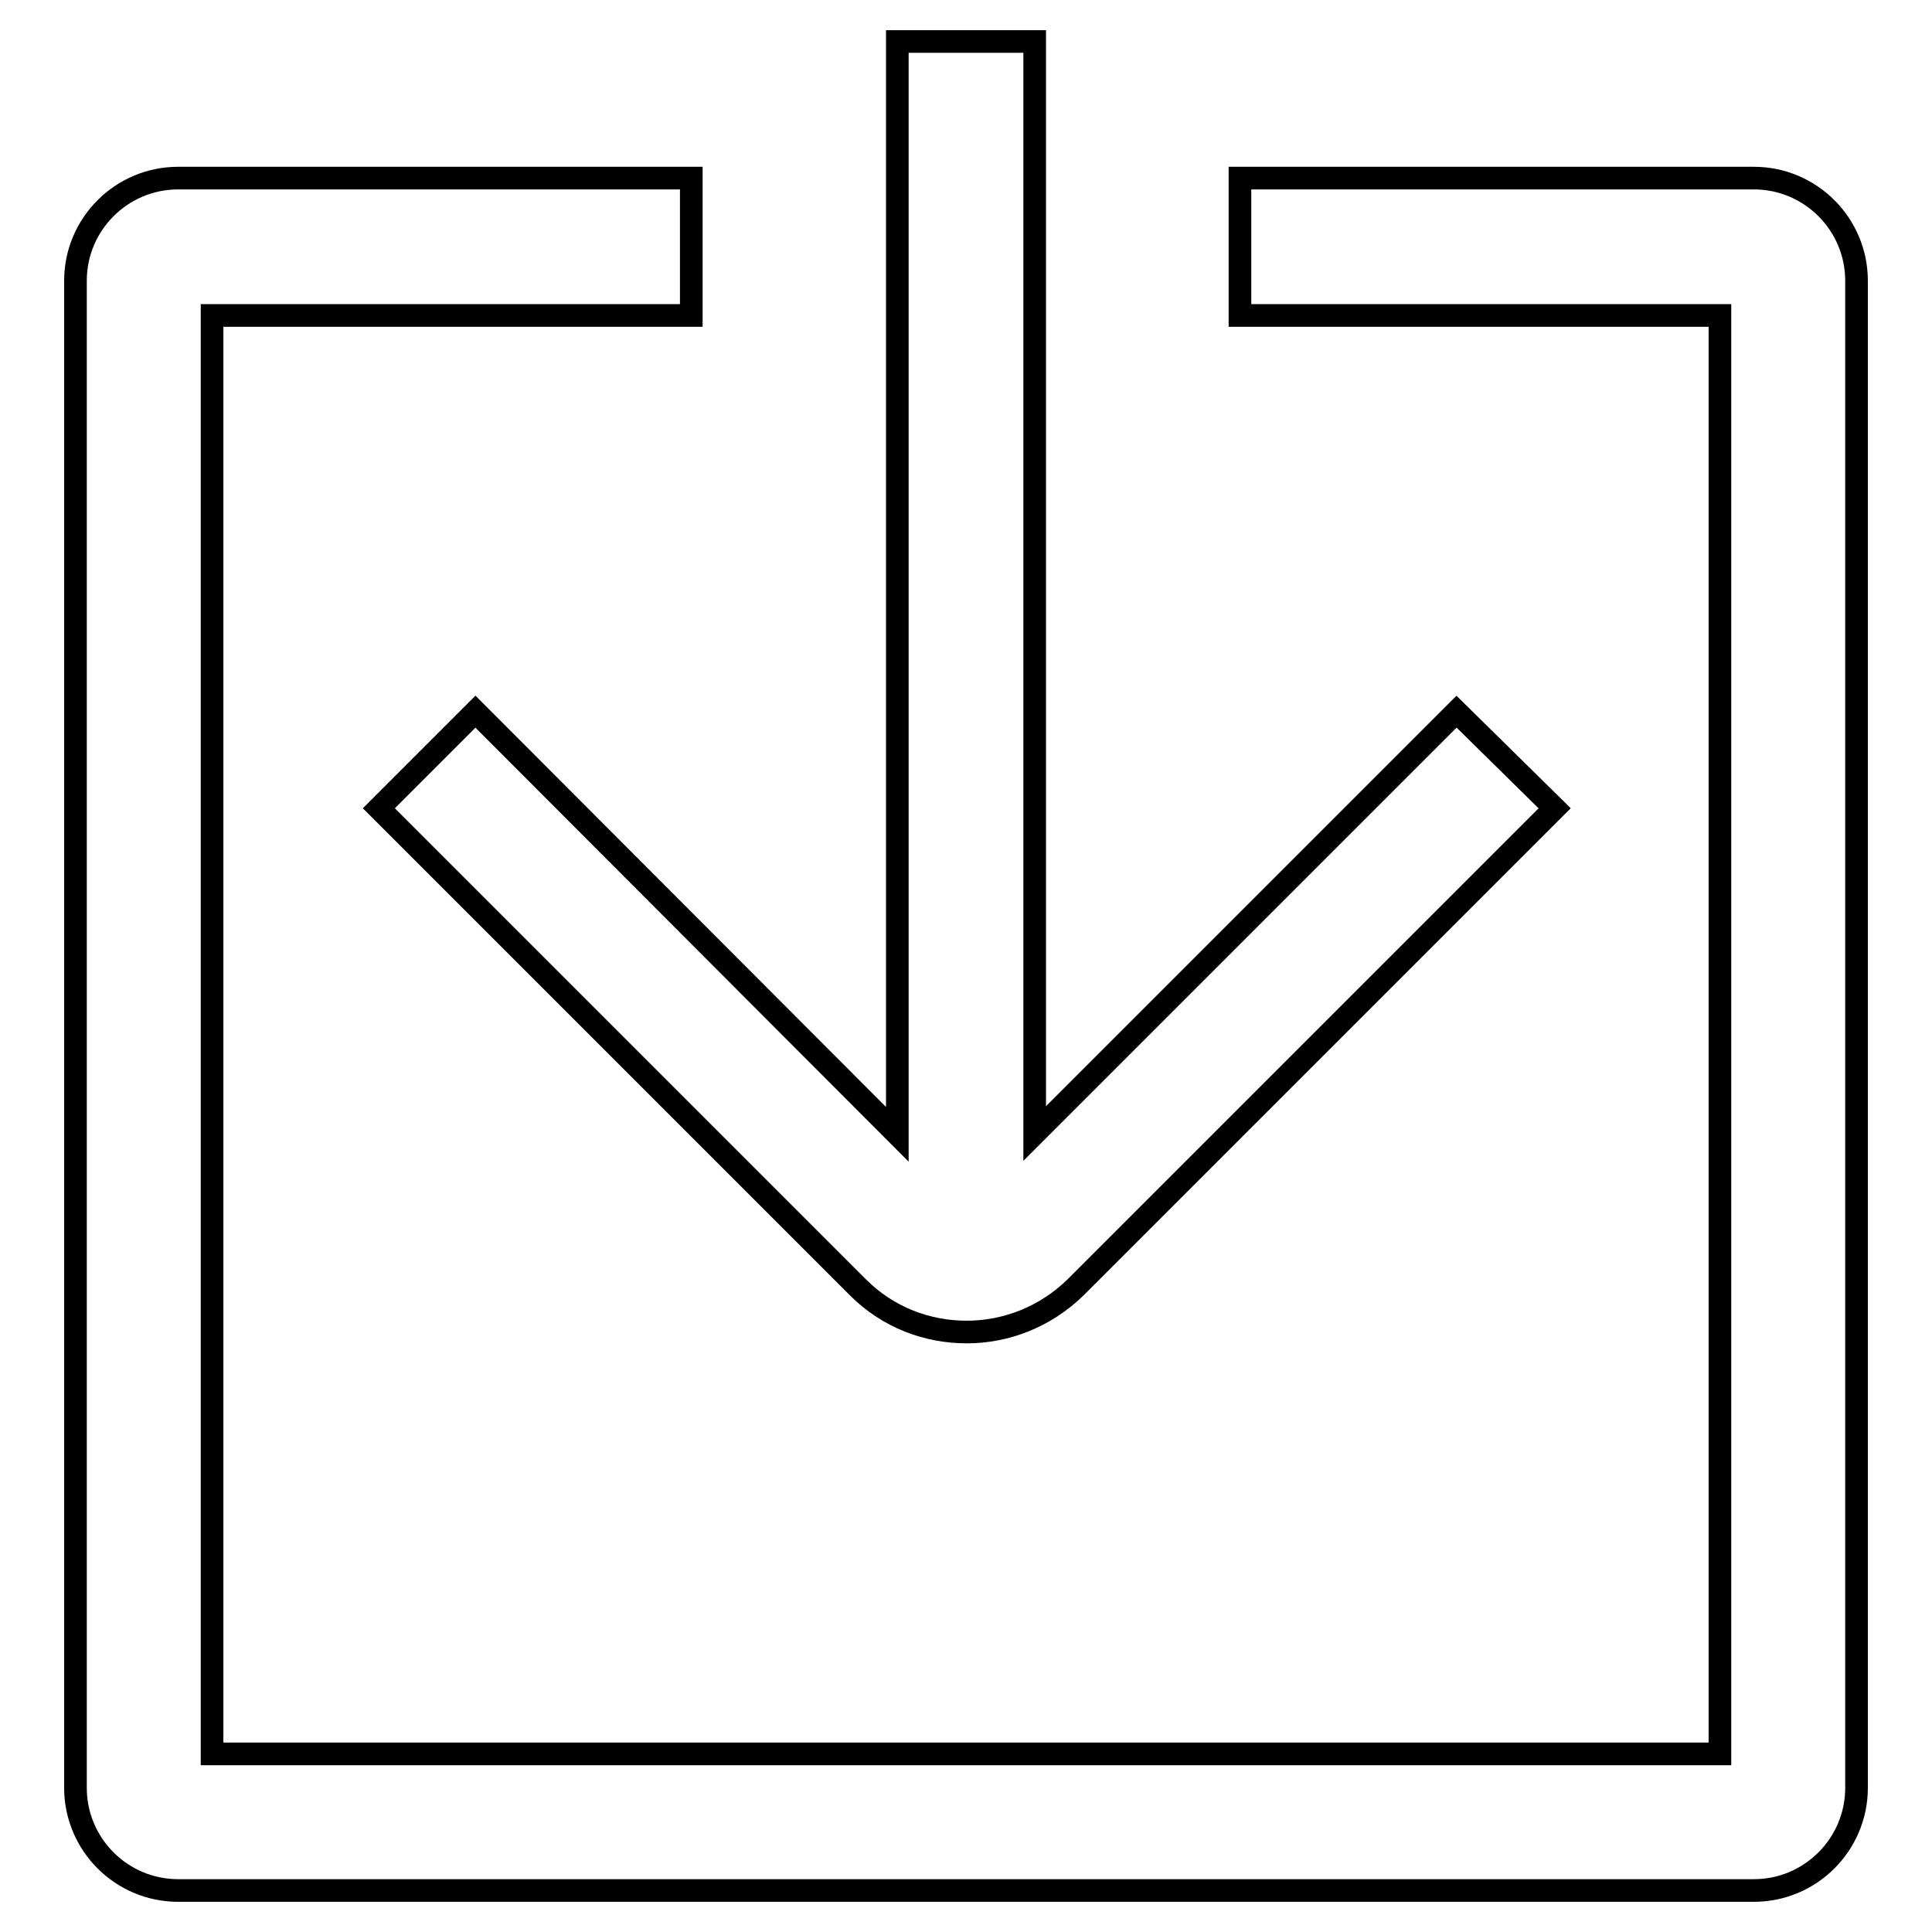 <?xml version="1.0" encoding="utf-8"?>
<!-- Svg Vector Icons : http://www.onlinewebfonts.com/icon -->
<!DOCTYPE svg PUBLIC "-//W3C//DTD SVG 1.1//EN" "http://www.w3.org/Graphics/SVG/1.1/DTD/svg11.dtd">
<svg version="1.1" xmlns="http://www.w3.org/2000/svg" xmlns:xlink="http://www.w3.org/1999/xlink" x="0px" y="0px" viewBox="0 0 256 256" enable-background="new 0 0 256 256" xml:space="preserve">
<g><g><path stroke-width="3" fill-opacity="0" stroke="#000000"  d="M63,94.3l-12.8,12.8l63.5,63.5c4,4,9.2,5.9,14.4,5.9c5.2,0,10.4-2,14.4-5.9l63.5-63.5L193,94.3l-55.9,55.9V5.5h-18.2v144.8L63,94.3z"/><path stroke-width="3" fill-opacity="0" stroke="#000000"  d="M232.4,23.6h-68.1v18.2h63.6v190.6H28.1V41.8h63.5V23.6H23.6c-7.5,0-13.6,6.1-13.6,13.6v199.7c0,7.5,6.1,13.6,13.6,13.6h208.8c7.5,0,13.6-6.1,13.6-13.6V37.2C246,29.7,239.9,23.6,232.4,23.6z"/></g></g>
</svg>